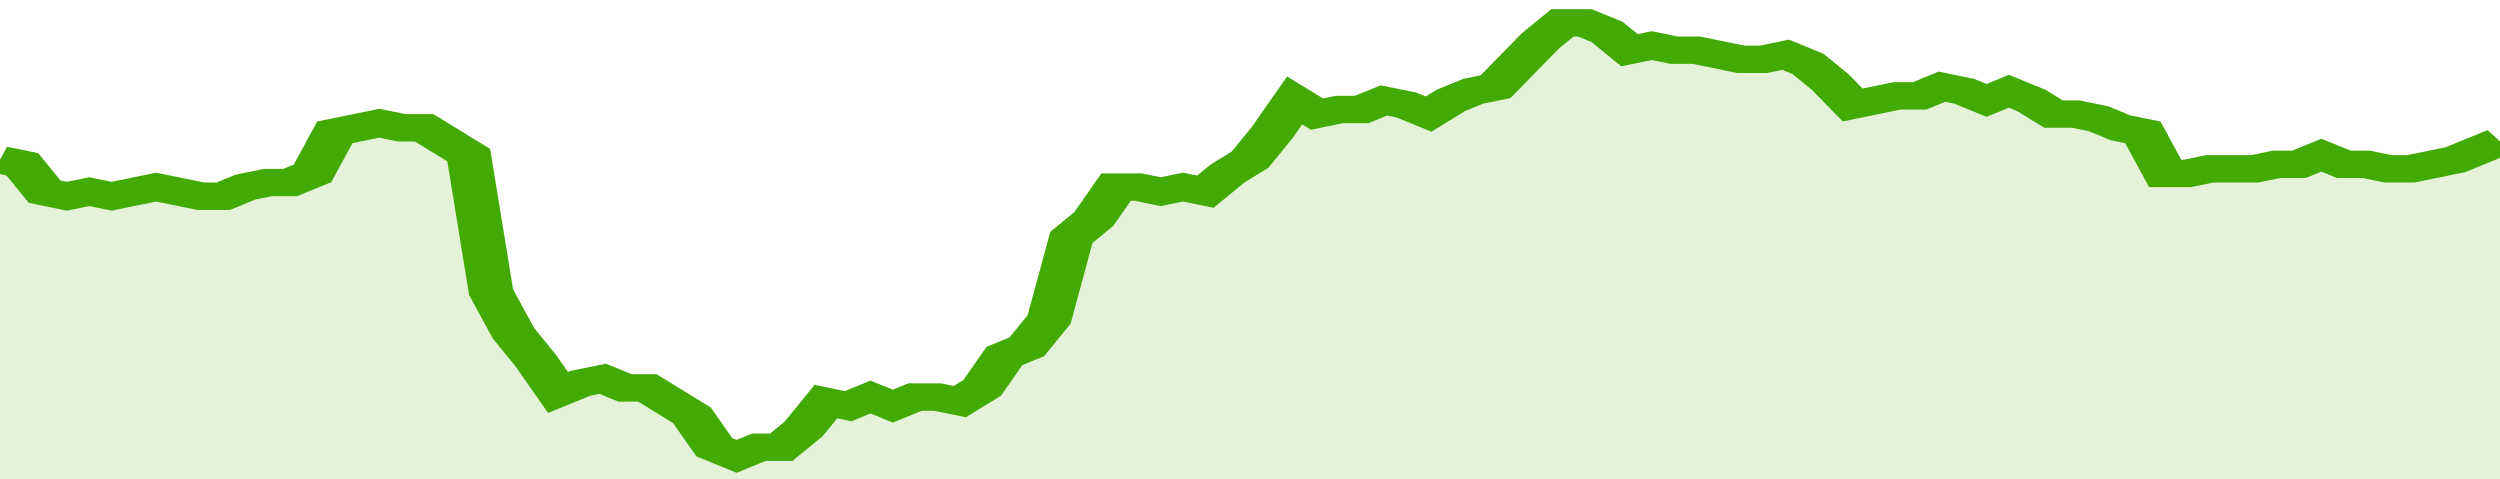 <svg xmlns="http://www.w3.org/2000/svg" viewBox="0 0 336 105" width="120" height="23" preserveAspectRatio="none">
				 <polyline fill="none" stroke="#43AA05" stroke-width="6" points="0, 35 3, 36 6, 42 9, 43 12, 42 15, 43 18, 42 21, 41 24, 42 27, 43 30, 43 33, 41 36, 40 39, 40 42, 38 45, 29 48, 28 51, 27 54, 28 57, 28 60, 31 63, 34 66, 64 69, 73 72, 79 75, 86 78, 84 81, 83 84, 85 87, 85 90, 88 93, 91 96, 98 99, 100 102, 98 105, 98 108, 94 111, 88 114, 89 117, 87 120, 89 123, 87 126, 87 129, 88 132, 85 135, 78 138, 76 141, 70 144, 52 147, 48 150, 41 153, 41 156, 42 159, 41 162, 42 165, 38 168, 35 171, 29 174, 22 177, 25 180, 24 183, 24 186, 22 189, 23 192, 25 195, 22 198, 20 201, 19 204, 14 207, 9 210, 5 213, 5 216, 7 219, 11 222, 10 225, 11 228, 11 231, 12 234, 13 237, 13 240, 12 243, 14 246, 18 249, 23 252, 22 255, 21 258, 21 261, 19 264, 20 267, 22 270, 20 273, 22 276, 25 279, 25 282, 26 285, 28 288, 29 291, 38 294, 38 297, 37 300, 37 303, 37 306, 36 309, 36 312, 34 315, 36 318, 36 321, 37 324, 37 327, 36 330, 35 333, 33 336, 31 336, 31 "> </polyline>
				 <polygon fill="#43AA05" opacity="0.15" points="0, 105 0, 35 3, 36 6, 42 9, 43 12, 42 15, 43 18, 42 21, 41 24, 42 27, 43 30, 43 33, 41 36, 40 39, 40 42, 38 45, 29 48, 28 51, 27 54, 28 57, 28 60, 31 63, 34 66, 64 69, 73 72, 79 75, 86 78, 84 81, 83 84, 85 87, 85 90, 88 93, 91 96, 98 99, 100 102, 98 105, 98 108, 94 111, 88 114, 89 117, 87 120, 89 123, 87 126, 87 129, 88 132, 85 135, 78 138, 76 141, 70 144, 52 147, 48 150, 41 153, 41 156, 42 159, 41 162, 42 165, 38 168, 35 171, 29 174, 22 177, 25 180, 24 183, 24 186, 22 189, 23 192, 25 195, 22 198, 20 201, 19 204, 14 207, 9 210, 5 213, 5 216, 7 219, 11 222, 10 225, 11 228, 11 231, 12 234, 13 237, 13 240, 12 243, 14 246, 18 249, 23 252, 22 255, 21 258, 21 261, 19 264, 20 267, 22 270, 20 273, 22 276, 25 279, 25 282, 26 285, 28 288, 29 291, 38 294, 38 297, 37 300, 37 303, 37 306, 36 309, 36 312, 34 315, 36 318, 36 321, 37 324, 37 327, 36 330, 35 333, 33 336, 31 336, 105 "></polygon>
			</svg>